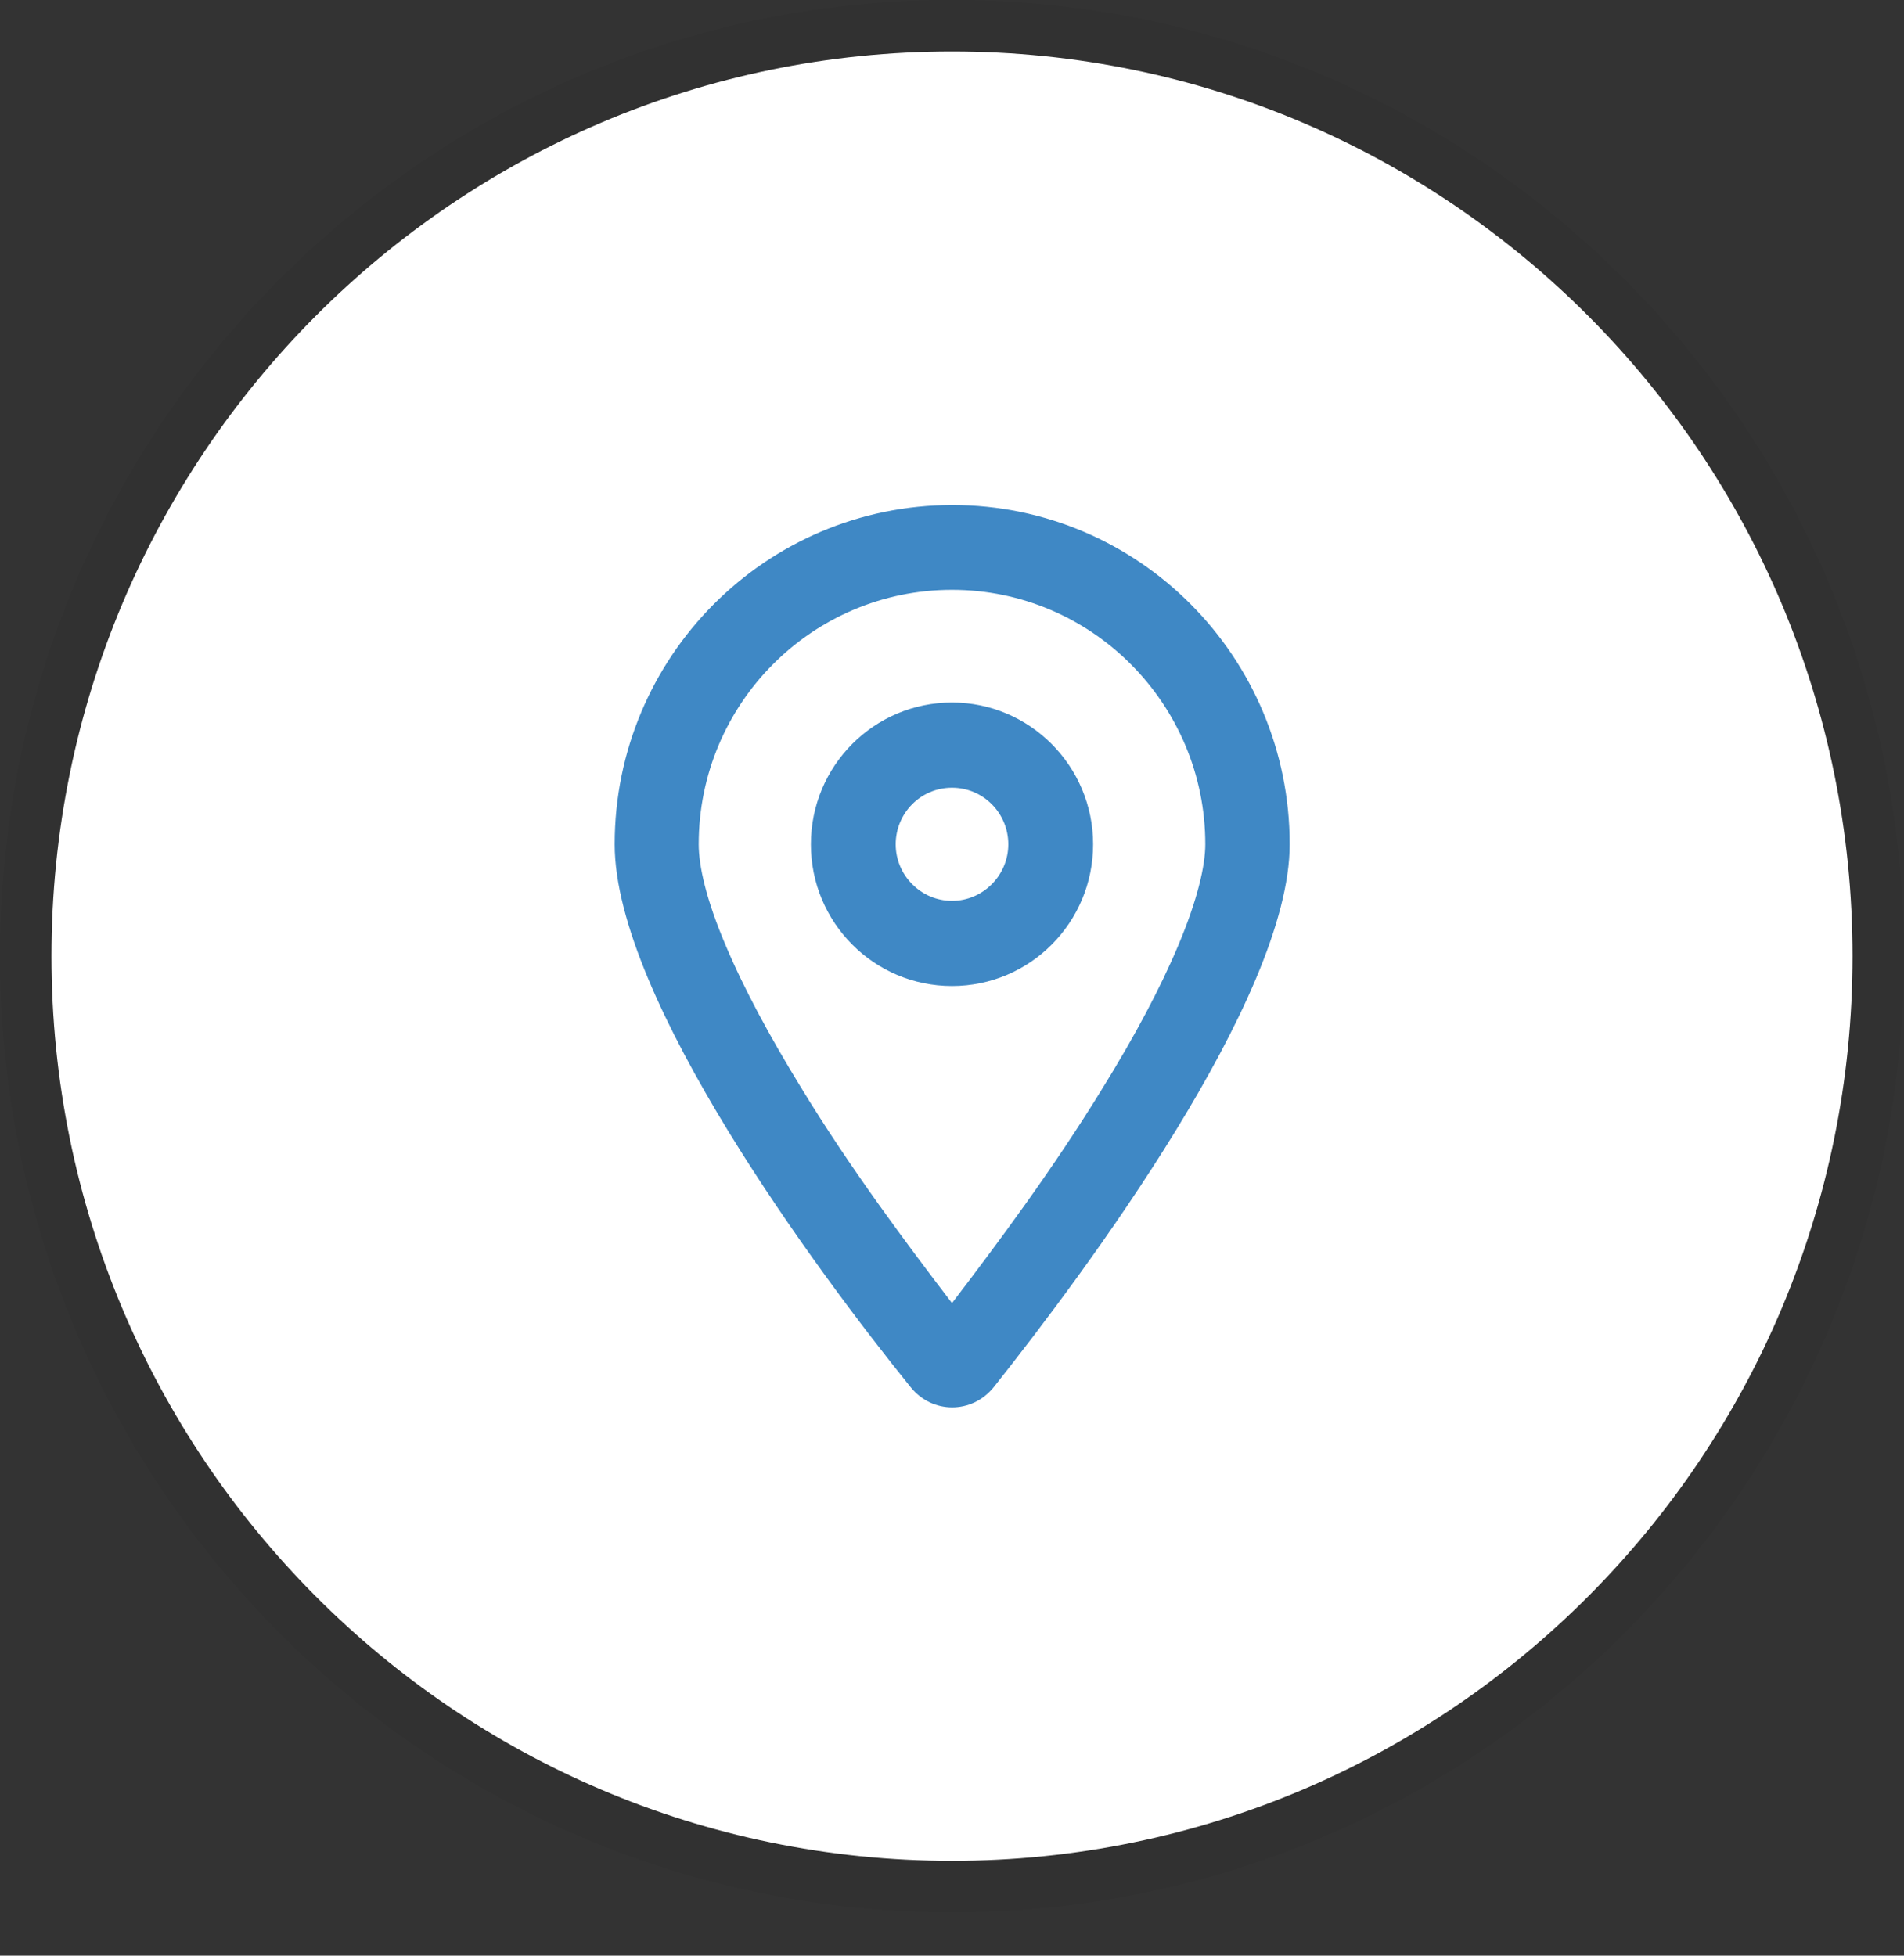 <svg width="37" height="38" viewBox="0 0 37 38" fill="none" xmlns="http://www.w3.org/2000/svg">
	<rect x="0" y="0" width="37" height="38" fill="#333333" stroke="none"/>
	<path d="M18.5 36.157C28.165 36.157 36 28.287 36 18.578C36 8.87 28.165 1 18.5 1C8.835 1 1 8.87 1 18.578C1 28.287 8.835 36.157 18.5 36.157Z" fill="white"/>
	<path d="M18.5 36.657C28.443 36.657 36.5 28.561 36.5 18.578C36.5 8.596 28.443 0.5 18.5 0.5C8.557 0.5 0.5 8.596 0.5 18.578C0.5 28.561 8.557 36.657 18.5 36.657Z" stroke="black" stroke-opacity="0.05"/>
	<path d="M21.242 16.405C21.242 17.927 20.015 19.159 18.5 19.159C16.984 19.159 15.758 17.927 15.758 16.405C15.758 14.883 16.984 13.65 18.5 13.65C20.015 13.65 21.242 14.89 21.242 16.405ZM18.5 15.306C17.89 15.306 17.406 15.801 17.406 16.405C17.406 17.009 17.898 17.504 18.5 17.504C19.102 17.504 19.594 17.009 19.594 16.405C19.594 15.801 19.109 15.306 18.5 15.306ZM25.062 16.405C25.062 19.403 21.062 24.747 19.312 26.952C18.89 27.478 18.117 27.478 17.695 26.952C15.914 24.747 11.945 19.41 11.945 16.405C11.945 12.764 14.883 9.813 18.508 9.813C22.125 9.813 25.062 12.764 25.062 16.405ZM18.5 11.461C15.781 11.461 13.578 13.674 13.578 16.405C13.578 16.829 13.726 17.488 14.101 18.367C14.461 19.222 14.969 20.156 15.555 21.113C16.523 22.706 17.648 24.205 18.5 25.32C19.352 24.205 20.477 22.699 21.445 21.113C22.031 20.164 22.539 19.222 22.898 18.367C23.265 17.496 23.422 16.829 23.422 16.405C23.422 13.682 21.219 11.461 18.5 11.461Z" fill="#3F88C5"/>
</svg>
